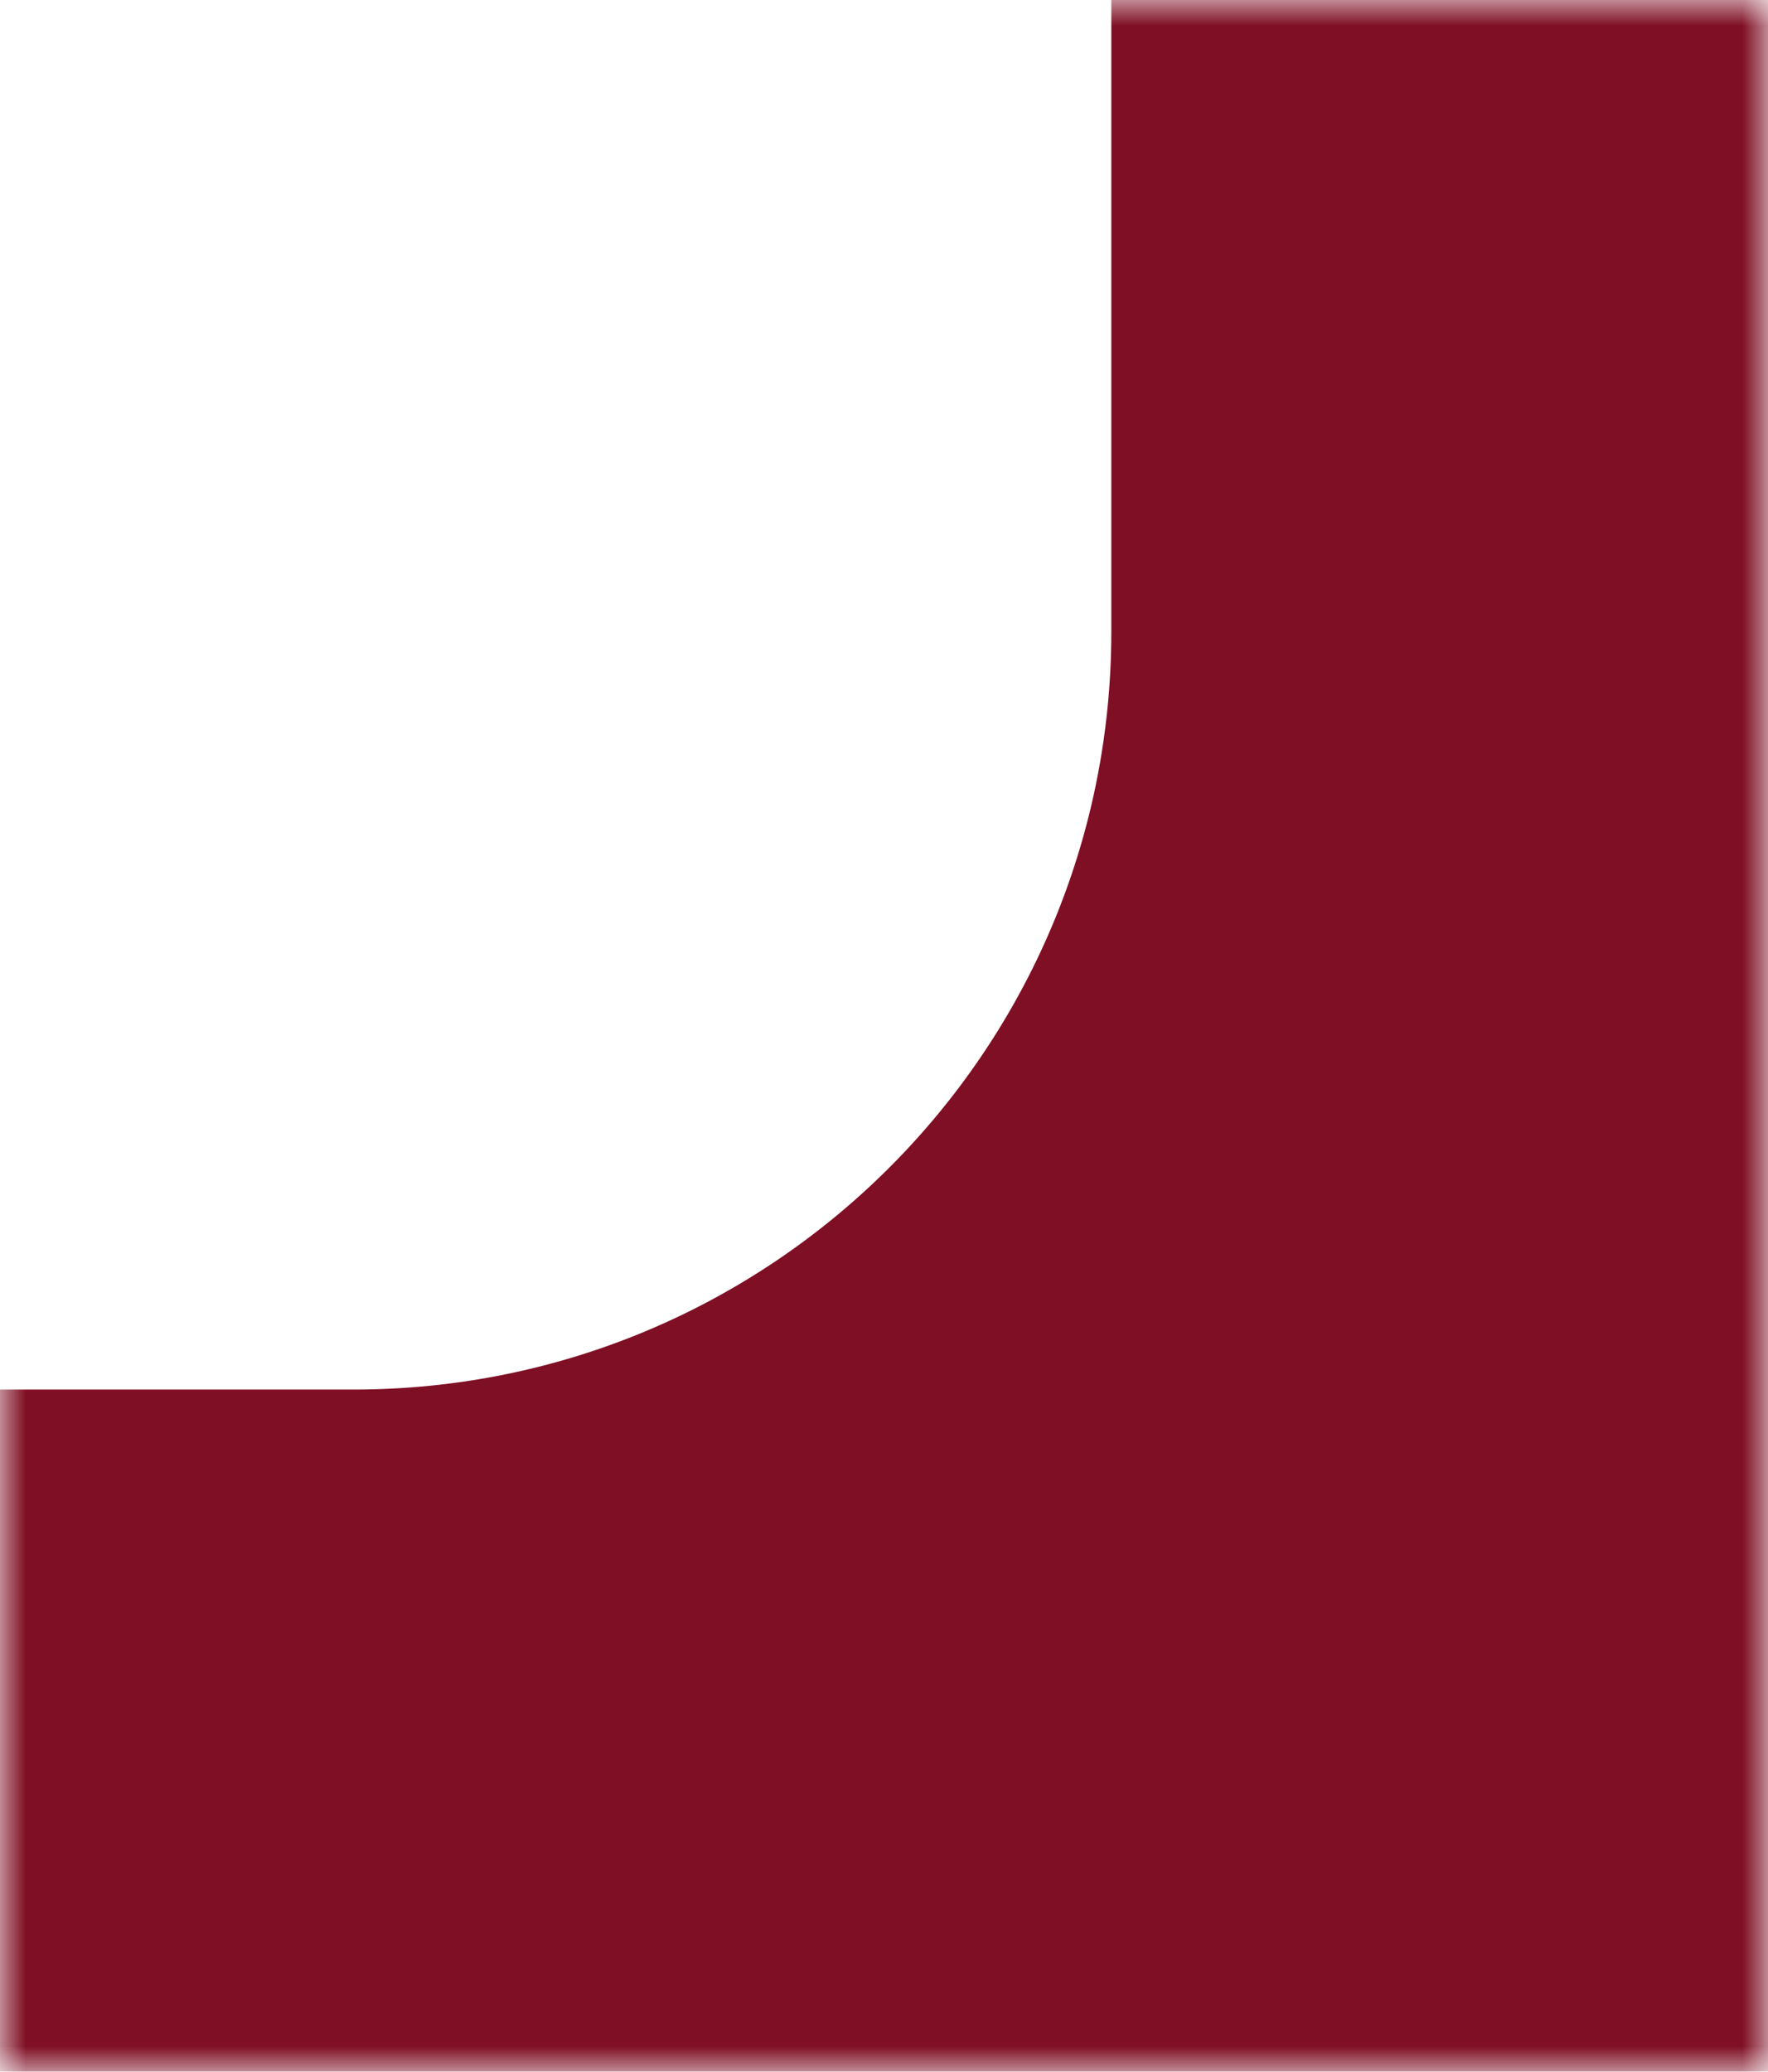 <?xml version="1.0" encoding="UTF-8"?> <svg xmlns="http://www.w3.org/2000/svg" width="35" height="41" viewBox="0 0 35 41" fill="none"><g clip-path="url(#clip0_113_716)"><mask id="mask0_113_716" style="mask-type:luminance" maskUnits="userSpaceOnUse" x="0" y="0" width="35" height="41"><path d="M0 0H35V41H0V0Z" fill="white"></path></mask><g mask="url(#mask0_113_716)"><path fill-rule="evenodd" clip-rule="evenodd" d="M-1419 -438H49V289H-1419V-438ZM22 -409V12.5C22 20.784 15.284 27.5 7 27.5H-349.5C-357.784 27.5 -364.5 34.216 -364.5 42.5V98C-364.5 106.284 -371.216 113 -379.5 113H-834C-842.284 113 -849 119.716 -849 128V259.5C-849 267.784 -855.716 274.5 -864 274.5H-1378C-1386.28 274.5 -1393 267.784 -1393 259.5V-409C-1393 -417.284 -1386.28 -424 -1378 -424H7C15.284 -424 22 -417.284 22 -409Z" fill="#7F0F24"></path></g></g><defs><clipPath id="clip0_113_716"><rect width="35" height="41" fill="white" transform="matrix(-1 0 0 1 35 0)"></rect></clipPath></defs></svg> 